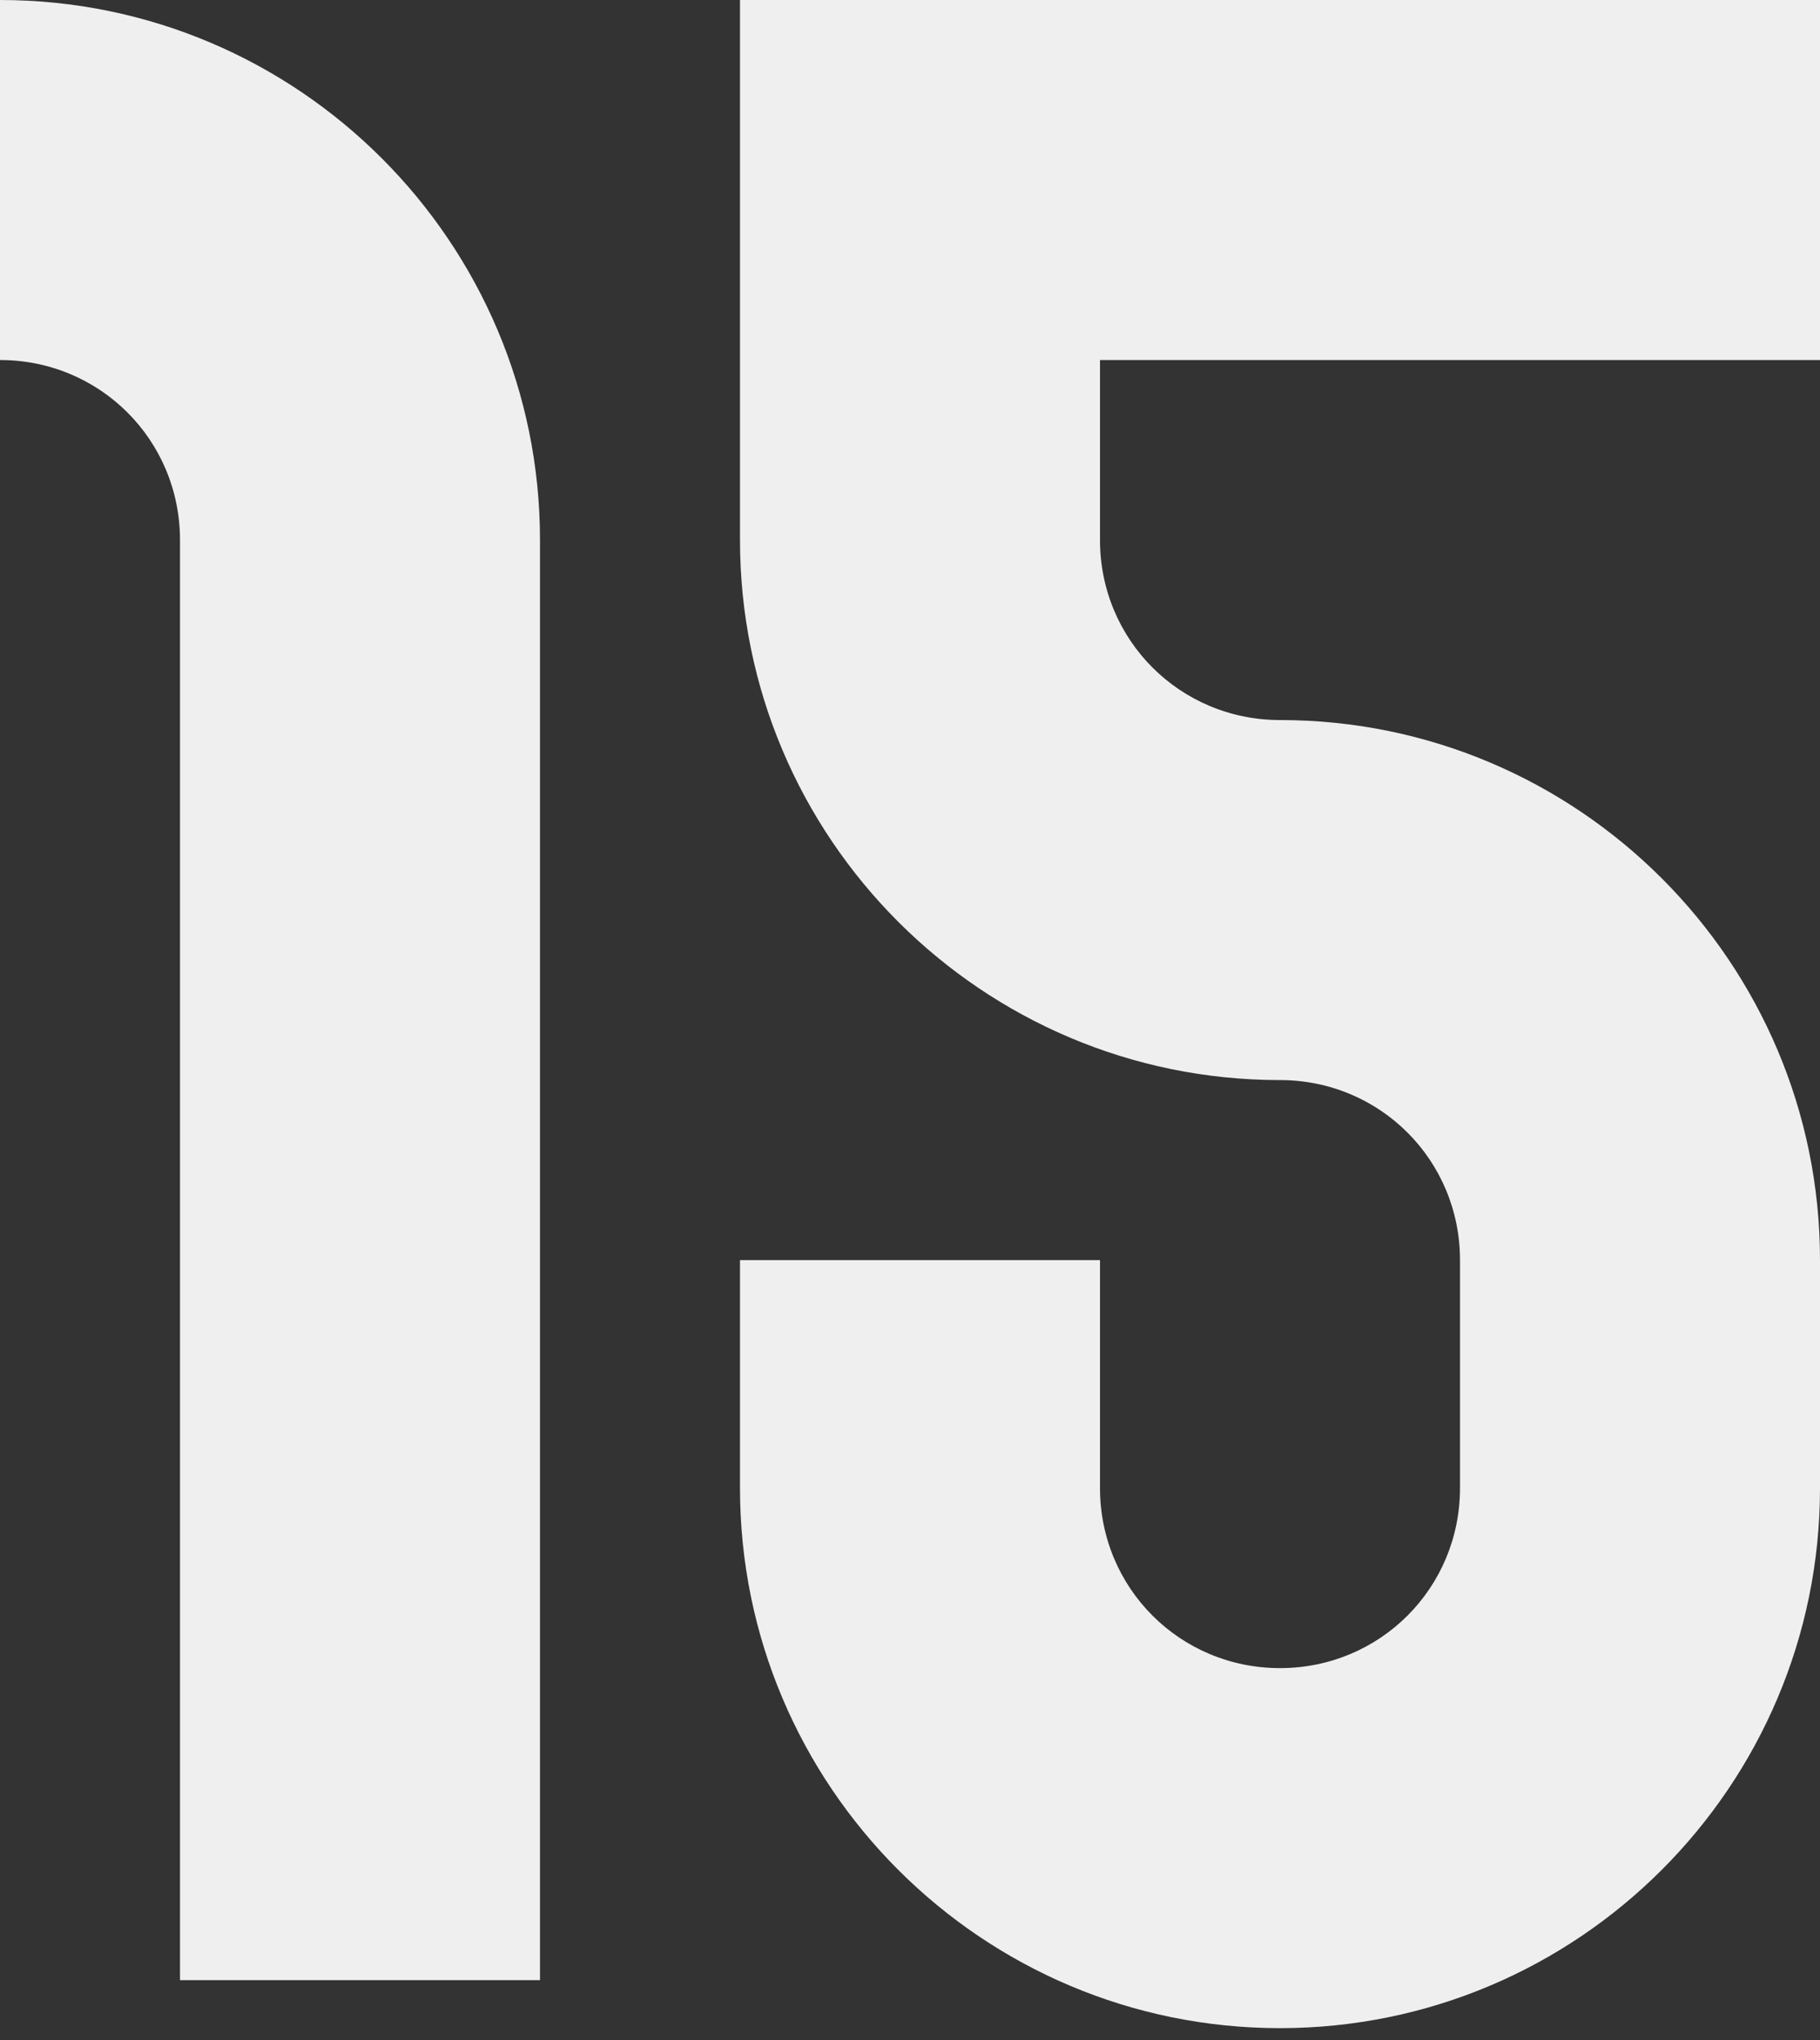 <svg width="91" height="102" viewBox="0 0 91 102" fill="none" xmlns="http://www.w3.org/2000/svg">
<rect x="0" y="0" width="91" height="102" fill="#333333" stroke="none"/>
<path d="M91 63C91 48.1 78.9 36 64 36C59 36 55 32 55 27V18H91V0H37V18V27C37 41.9 49.1 54 64 54C69 54 73 58 73 63V74.4C73 79.4 69 83.4 64 83.4C59 83.4 55 79.4 55 74.4V63H37V74.4C37 89.3 49.1 101.4 64 101.4C78.9 101.4 91 89.3 91 74.4V63Z" fill="#EFEFEF"/>
<path d="M27 27C27 12.1 14.9 0 0 0V18C5 18 9 22 9 27V99H27V27Z" fill="#EFEFEF"/>
</svg>

